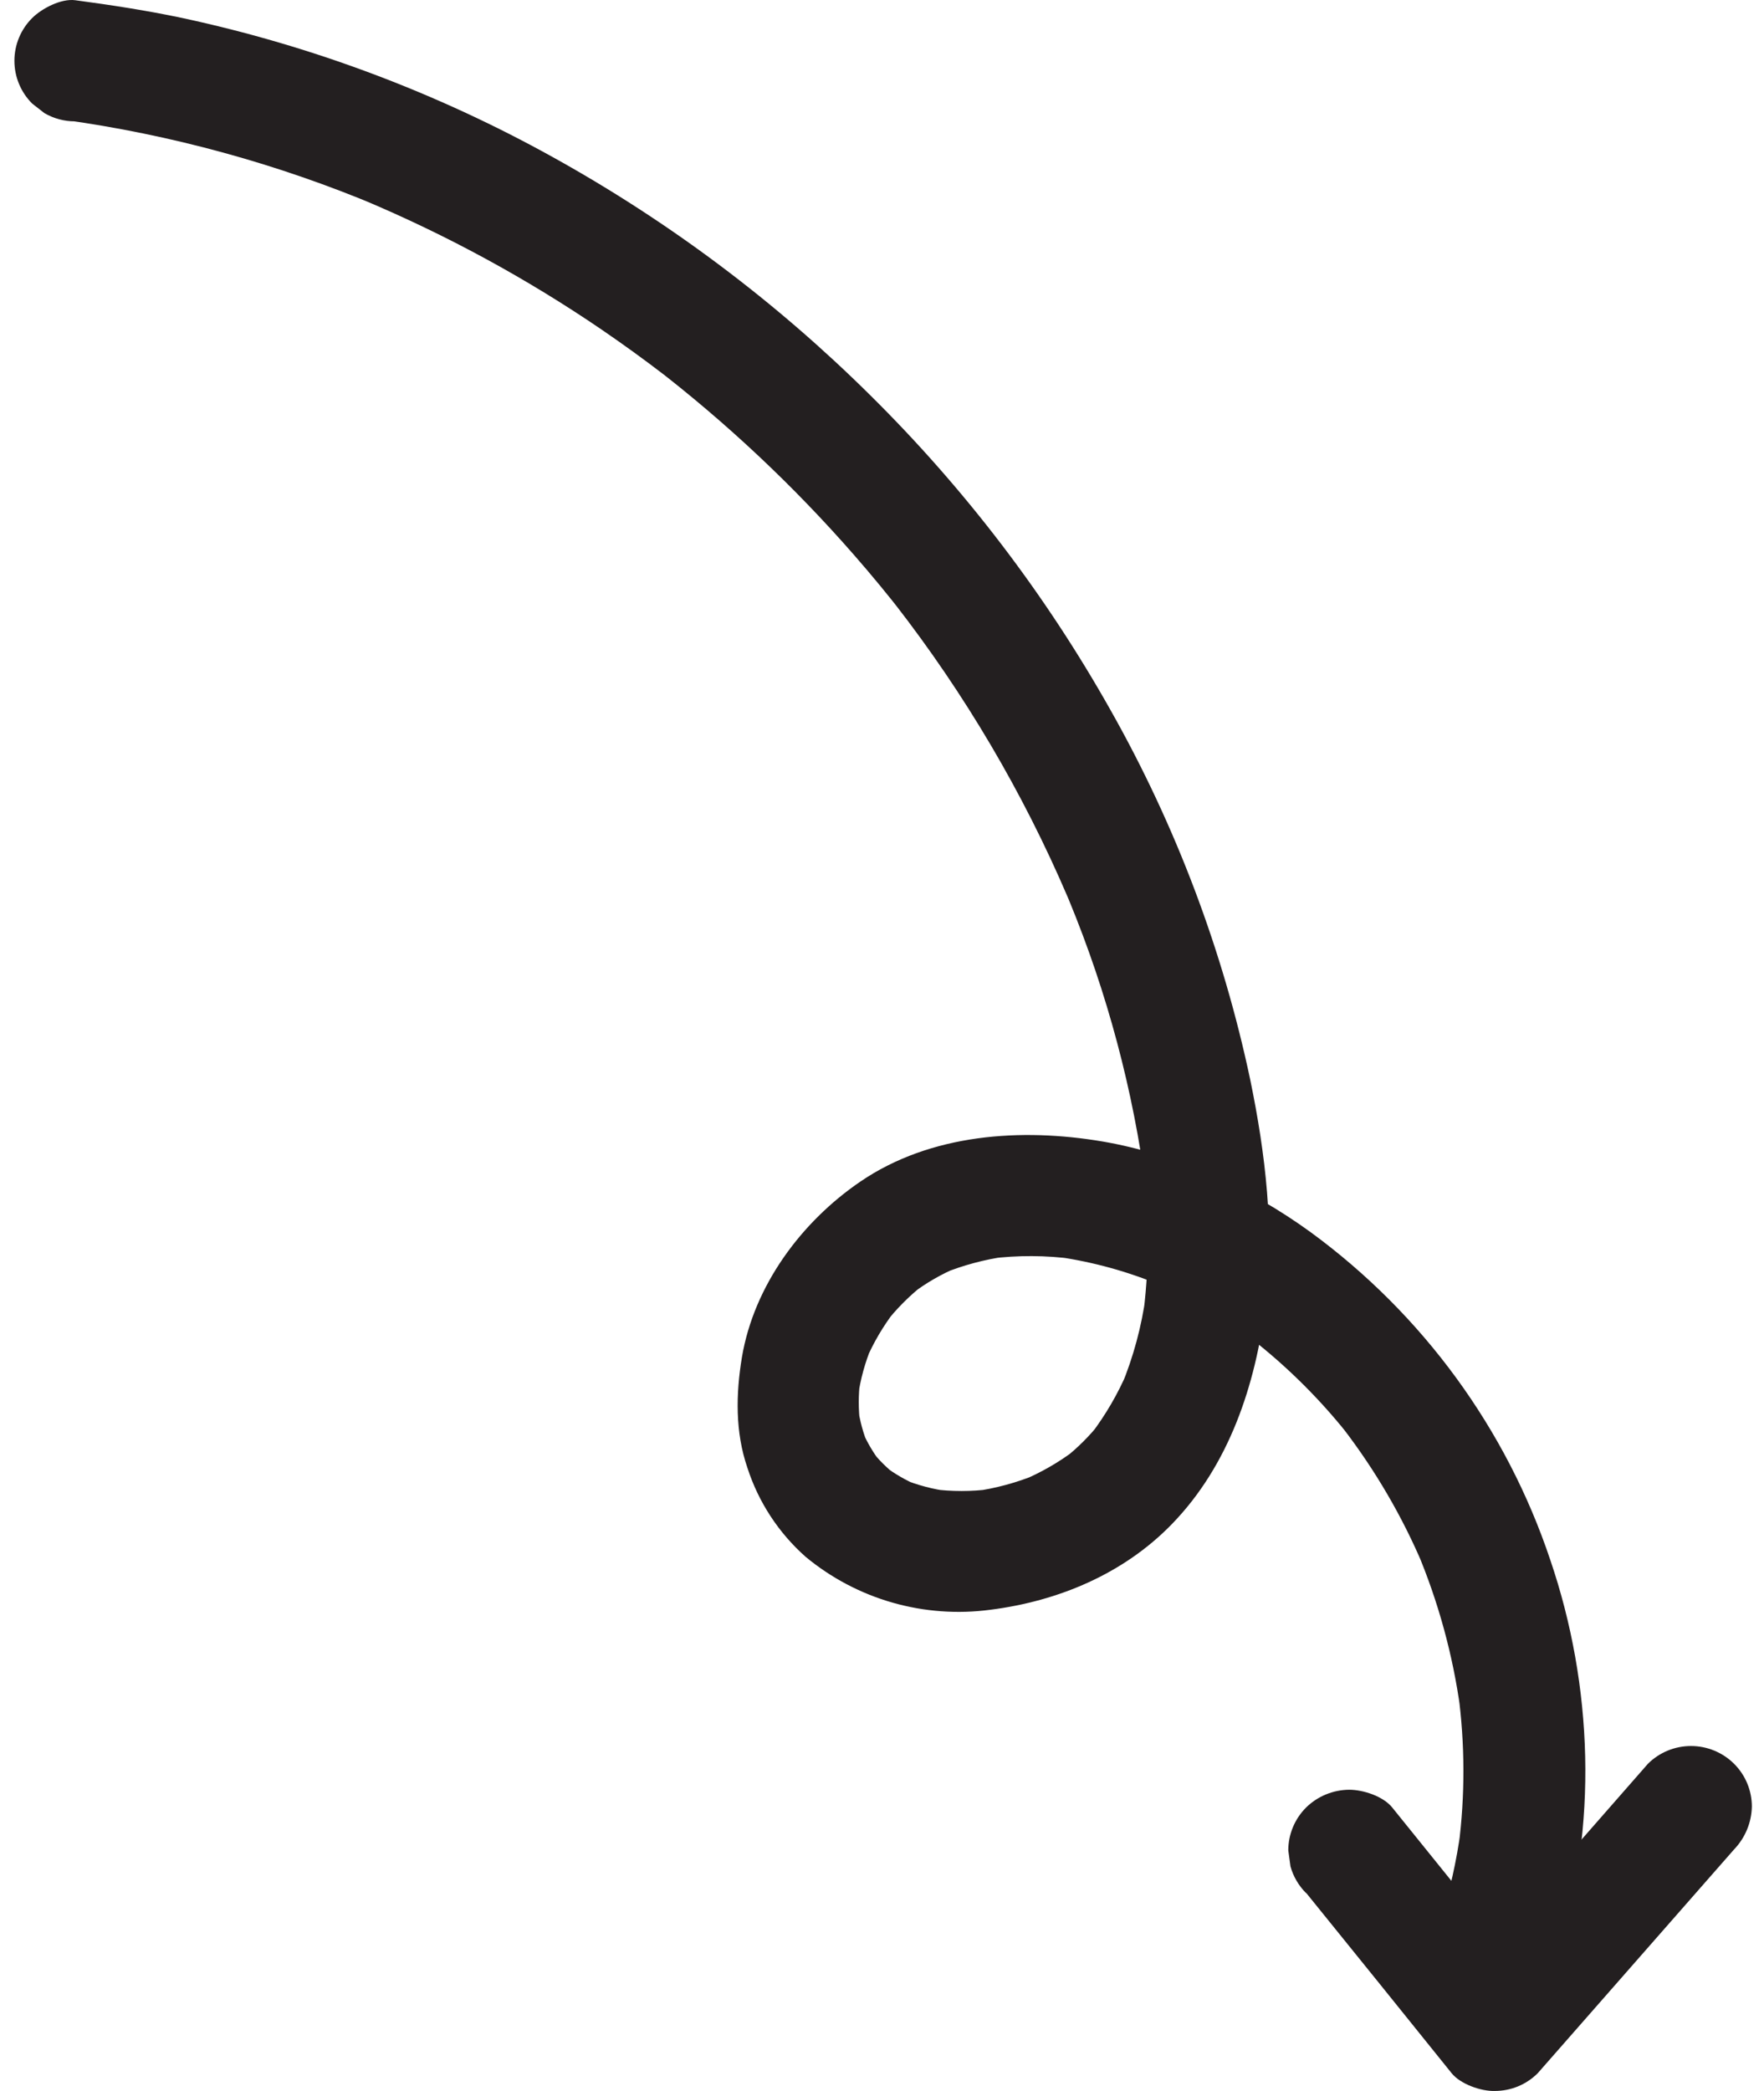<svg width="108" height="128" viewBox="0 0 108 128" fill="none" xmlns="http://www.w3.org/2000/svg">
<path d="M4.639 7.433L4.803 7.455L3.815 7.322C10.468 8.239 16.971 10.021 23.158 12.62L22.267 12.25C27.387 14.405 32.277 17.067 36.861 20.195C38.178 21.095 39.469 22.031 40.734 23.002L39.989 22.424C44.462 25.862 48.583 29.732 52.291 33.977C53.357 35.196 54.387 36.445 55.381 37.726L54.799 36.984C59.075 42.485 62.625 48.507 65.364 54.904L64.991 54.021C67.438 59.68 69.13 65.634 70.024 71.73L69.893 70.743C70.361 73.909 70.402 77.122 70.016 80.298L70.15 79.316C69.891 81.211 69.389 83.067 68.659 84.837L69.032 83.95C68.447 85.318 67.696 86.609 66.795 87.795L67.381 87.054C66.72 87.897 65.957 88.657 65.11 89.316L65.856 88.737C64.844 89.508 63.736 90.146 62.561 90.636L63.452 90.265C62.234 90.766 60.958 91.111 59.653 91.292L60.645 91.158C59.464 91.31 58.269 91.31 57.088 91.158L58.08 91.292C57.117 91.165 56.175 90.915 55.276 90.55L56.167 90.921C55.449 90.613 54.77 90.22 54.147 89.749L54.893 90.328C54.298 89.868 53.765 89.334 53.304 88.741L53.886 89.483C53.452 88.909 53.087 88.287 52.798 87.629L53.17 88.515C52.852 87.757 52.635 86.96 52.525 86.145L52.656 87.132C52.552 86.27 52.552 85.398 52.656 84.536L52.525 85.519C52.675 84.441 52.965 83.386 53.386 82.382L53.014 83.264C53.474 82.195 54.066 81.186 54.777 80.261L54.196 81.003C54.883 80.119 55.677 79.322 56.559 78.63L55.813 79.208C56.679 78.547 57.626 77.999 58.632 77.577L57.744 77.948C58.979 77.448 60.271 77.102 61.591 76.917L60.603 77.05C62.311 76.833 64.039 76.841 65.744 77.073L64.756 76.939C66.947 77.255 69.088 77.848 71.127 78.704L70.236 78.333C72.74 79.397 75.097 80.776 77.248 82.438L76.502 81.859C78.86 83.689 80.977 85.807 82.802 88.162L82.217 87.421C84.203 90.005 85.852 92.829 87.123 95.826L86.75 94.94C88.057 98.041 88.951 101.298 89.408 104.629L89.278 103.642C89.694 106.751 89.703 109.901 89.304 113.012L89.434 112.026C89.178 113.924 88.758 115.798 88.178 117.624C87.593 119.478 88.871 121.755 90.787 122.185C91.741 122.424 92.75 122.288 93.605 121.804C94.459 121.321 95.093 120.527 95.372 119.59C97.837 111.825 97.538 103.19 94.914 95.489C92.227 87.462 87.108 80.459 80.26 75.441C76.532 72.734 72.089 70.662 67.515 69.879C62.531 69.03 56.976 69.401 52.678 72.33C49.059 74.796 46.162 78.704 45.424 83.083C45.051 85.334 45.007 87.666 45.76 89.853C46.438 91.954 47.67 93.837 49.327 95.304C50.885 96.594 52.695 97.549 54.643 98.106C56.592 98.663 58.636 98.811 60.645 98.541C64.793 98.014 68.782 96.346 71.731 93.316C75.254 89.698 76.868 84.788 77.475 79.913C78.046 75.323 77.475 70.61 76.547 66.105C74.872 58.178 71.991 50.551 68.003 43.488C64.025 36.412 59.074 29.922 53.293 24.207C47.519 18.48 40.979 13.573 33.857 9.625C26.751 5.679 19.095 2.805 11.14 1.097C8.978 0.641 6.801 0.307 4.609 0.014C3.736 -0.101 2.566 0.515 1.973 1.1C1.274 1.796 0.882 2.739 0.882 3.722C0.882 4.705 1.274 5.648 1.973 6.343L2.719 6.925C3.284 7.254 3.927 7.428 4.583 7.429L4.639 7.433Z" fill="#231F20"/>
<path d="M79.966 115.871C82.949 119.554 85.918 123.234 88.876 126.913C89.413 127.58 90.68 128.025 91.511 127.999C92.001 128 92.486 127.905 92.939 127.719C93.391 127.532 93.802 127.258 94.147 126.913L106.169 113.212C106.848 112.504 107.236 111.569 107.257 110.591C107.257 109.608 106.865 108.664 106.166 107.969C105.467 107.274 104.518 106.883 103.53 106.883C102.541 106.883 101.593 107.274 100.894 107.97C96.891 112.538 92.885 117.11 88.876 121.688H94.147L85.238 110.647C84.678 109.953 83.456 109.56 82.602 109.56C81.615 109.568 80.669 109.957 79.966 110.647C79.269 111.343 78.876 112.285 78.874 113.268L79.008 114.254C79.181 114.872 79.511 115.435 79.966 115.889V115.871Z" fill="#231F20"/>
</svg>
